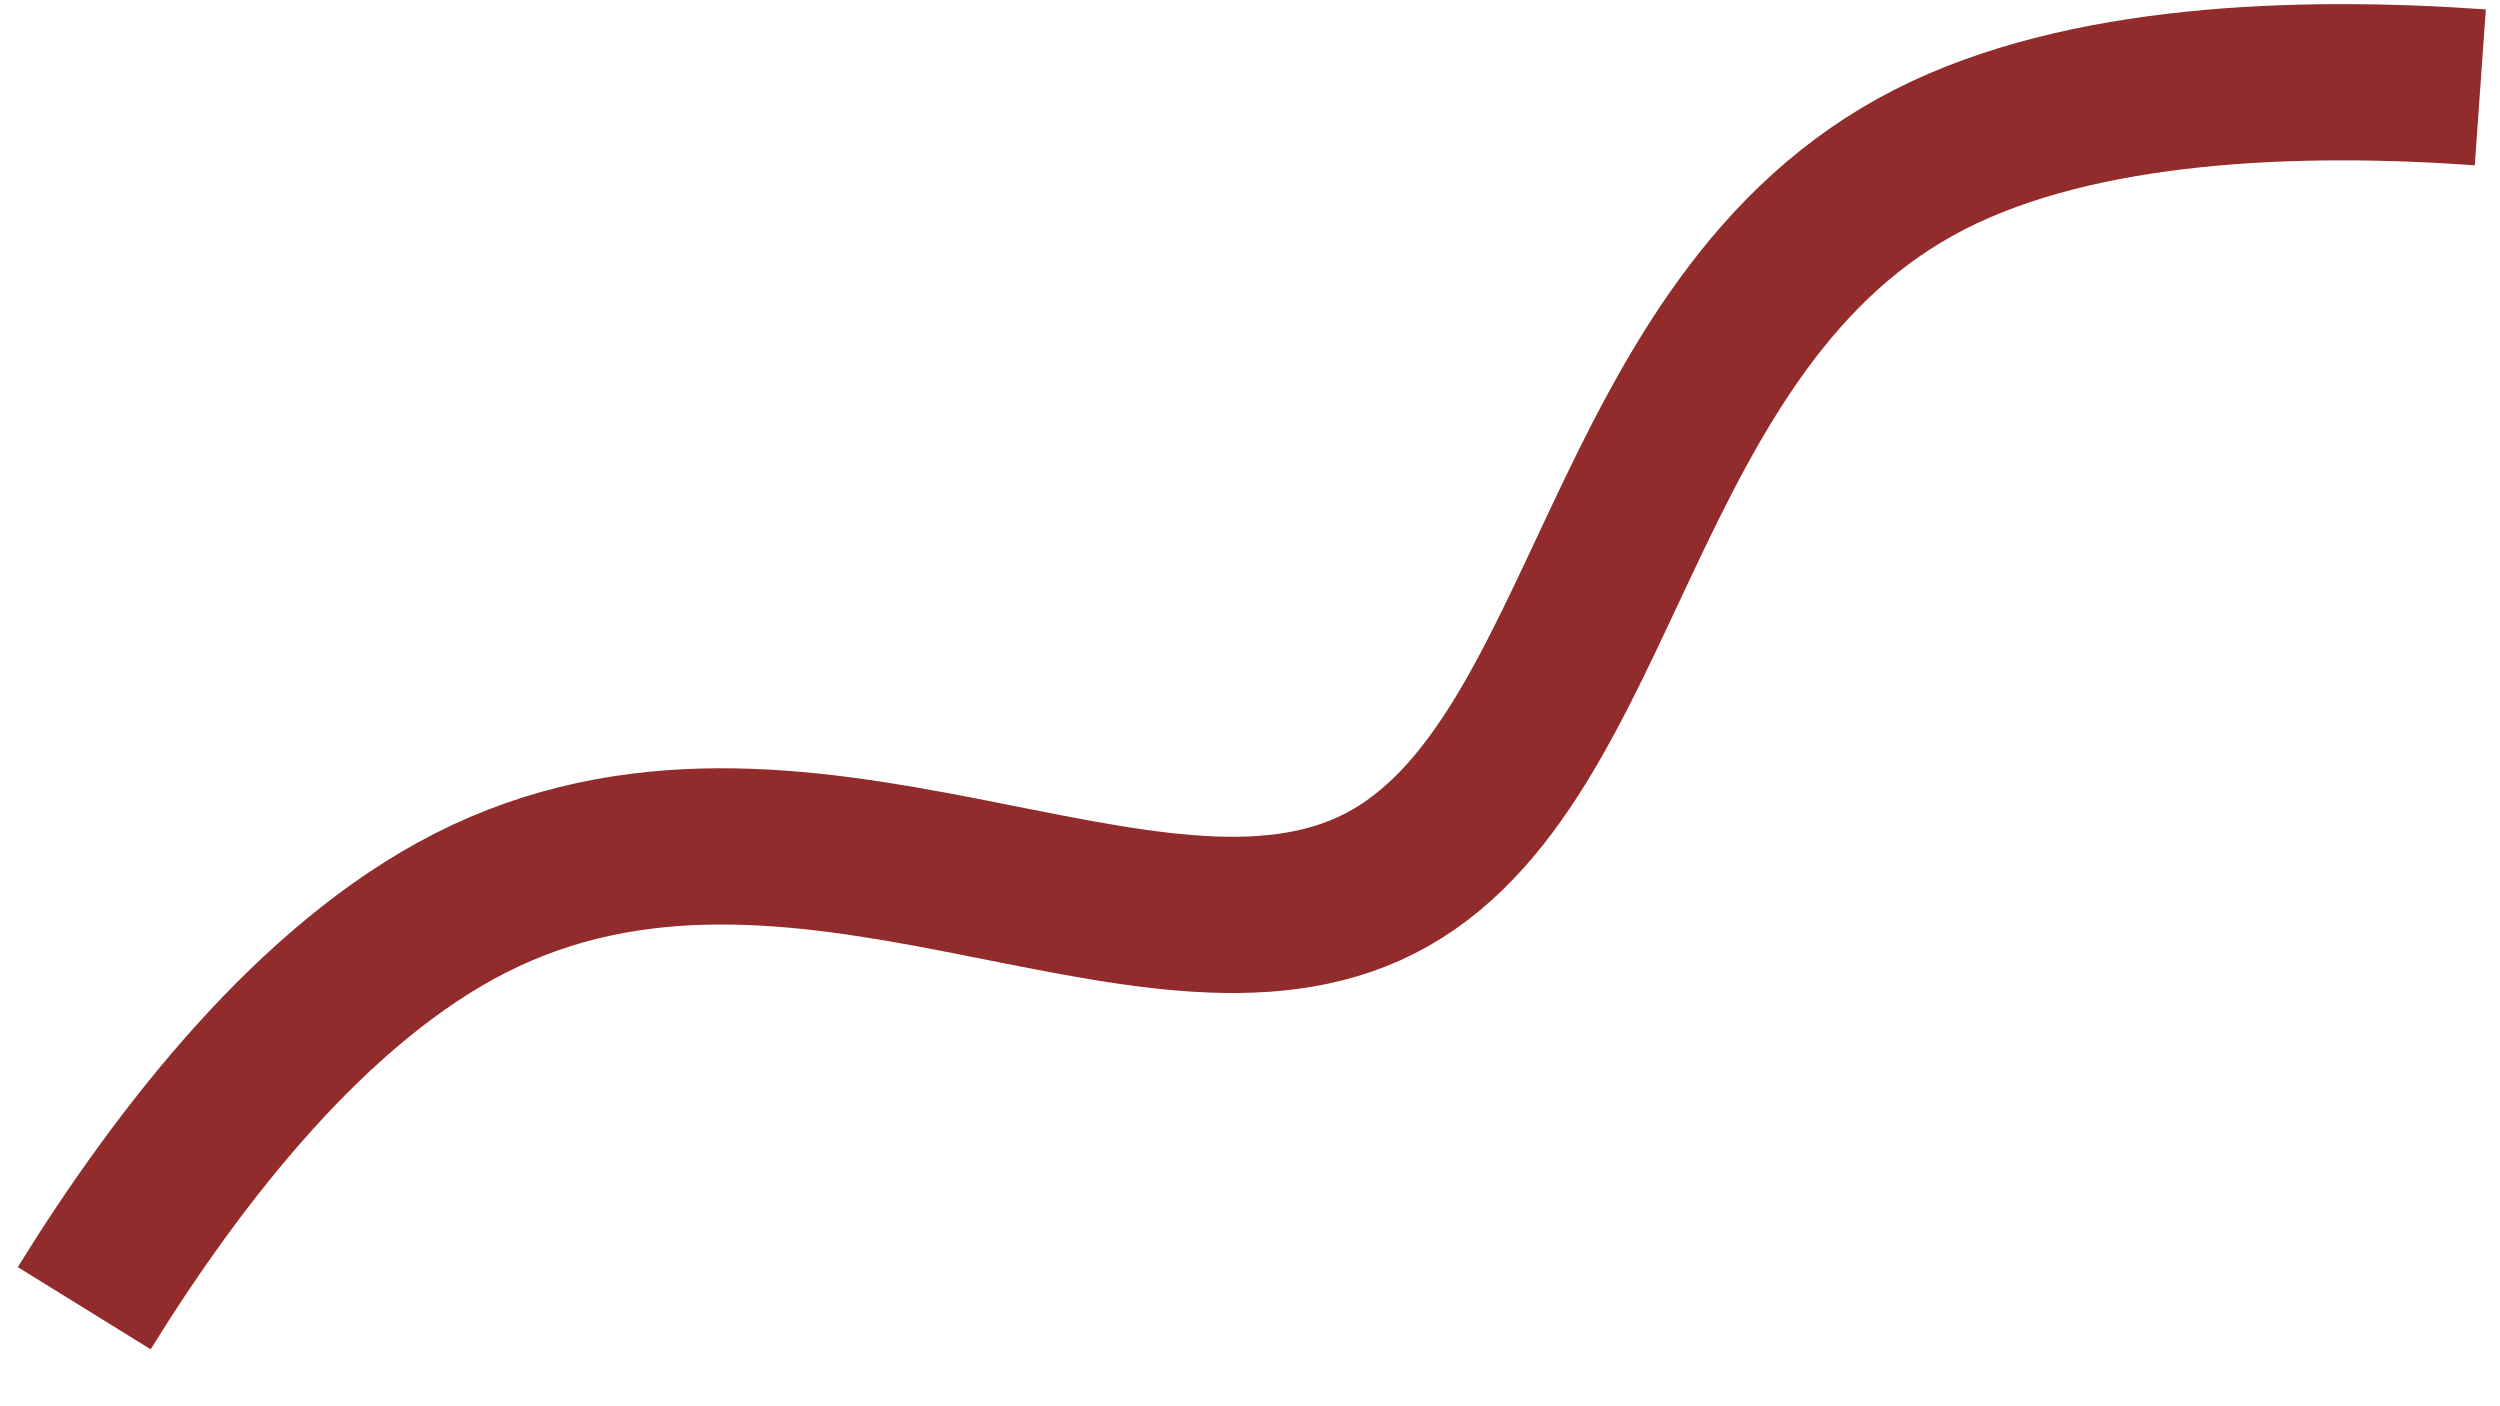 <?xml version="1.0" encoding="UTF-8"?> <svg xmlns="http://www.w3.org/2000/svg" width="32" height="18" viewBox="0 0 32 18" fill="none"> <path d="M1.078 16.745C2.307 14.758 4.01 12.584 6.017 11.561C10.203 9.428 14.7 12.818 17.66 11.31C20.619 9.802 20.661 4.099 24.706 2.038C26.646 1.05 29.404 0.952 31.748 1.118" stroke="#922C2C" stroke-width="2"></path> </svg> 